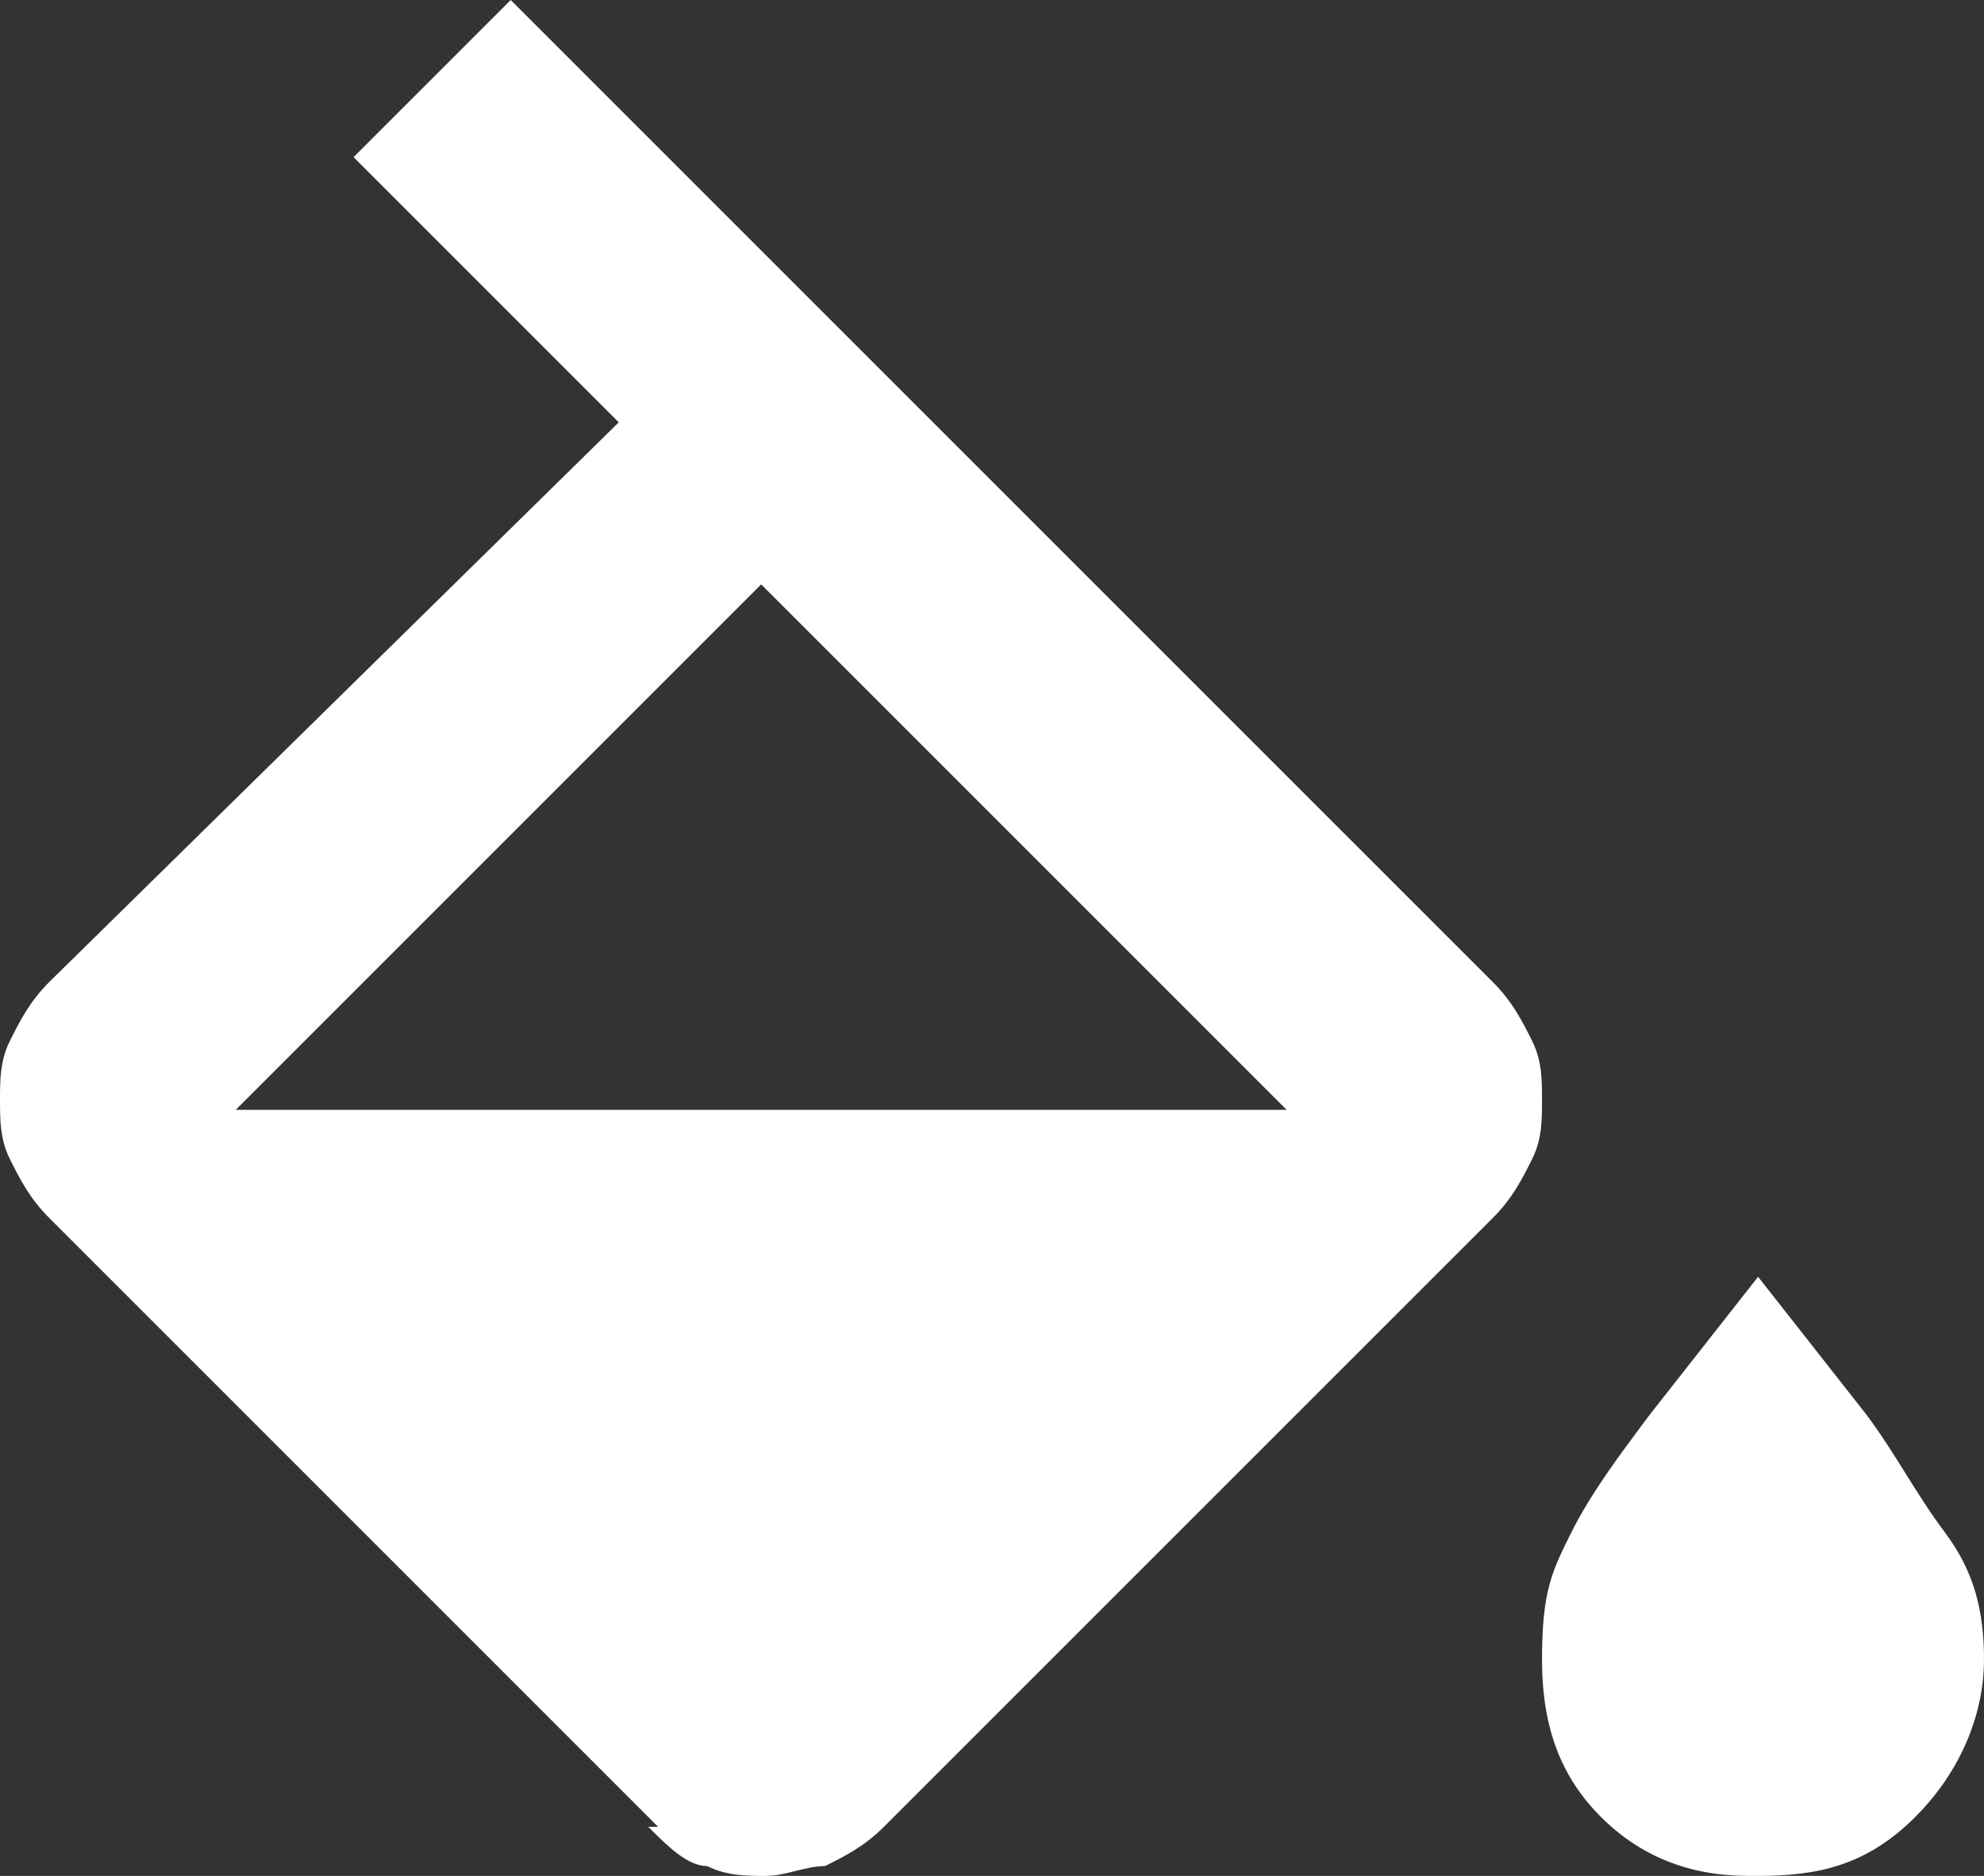 <?xml version="1.0" encoding="UTF-8"?> <svg xmlns="http://www.w3.org/2000/svg" id="Layer_2" data-name="Layer 2" viewBox="0 0 20.2 19.1"><rect x="0" y="0" width="20.2" height="19.1" fill="#333333" stroke="none"/><defs><style> .cls-1 { fill: #fff; } </style></defs><g id="Layer_1-2" data-name="Layer 1"><path class="cls-1" d="M6.7,18.6L.5,12.4c-.2-.2-.3-.4-.4-.6s-.1-.4-.1-.6,0-.4.1-.6c.1-.2.2-.4.4-.6l5.8-5.7L3.6,1.6l1.6-1.6,10,10c.2.2.3.4.4.6s.1.4.1.6,0,.4-.1.6-.2.4-.4.6l-6.2,6.2c-.2.2-.4.3-.6.4-.2,0-.4.1-.6.1s-.4,0-.6-.1c-.2,0-.4-.2-.6-.4h.1ZM7.8,5.9l-5.4,5.4h10.7l-5.4-5.4h.1ZM17.8,19.1c-.6,0-1.1-.2-1.5-.6s-.6-.9-.6-1.6.1-.9.3-1.3.5-.8.8-1.2l1.1-1.4,1.1,1.4c.3.4.5.8.8,1.2s.4.8.4,1.3-.2,1.1-.7,1.6-1,.6-1.6.6h-.1Z"></path></g></svg> 